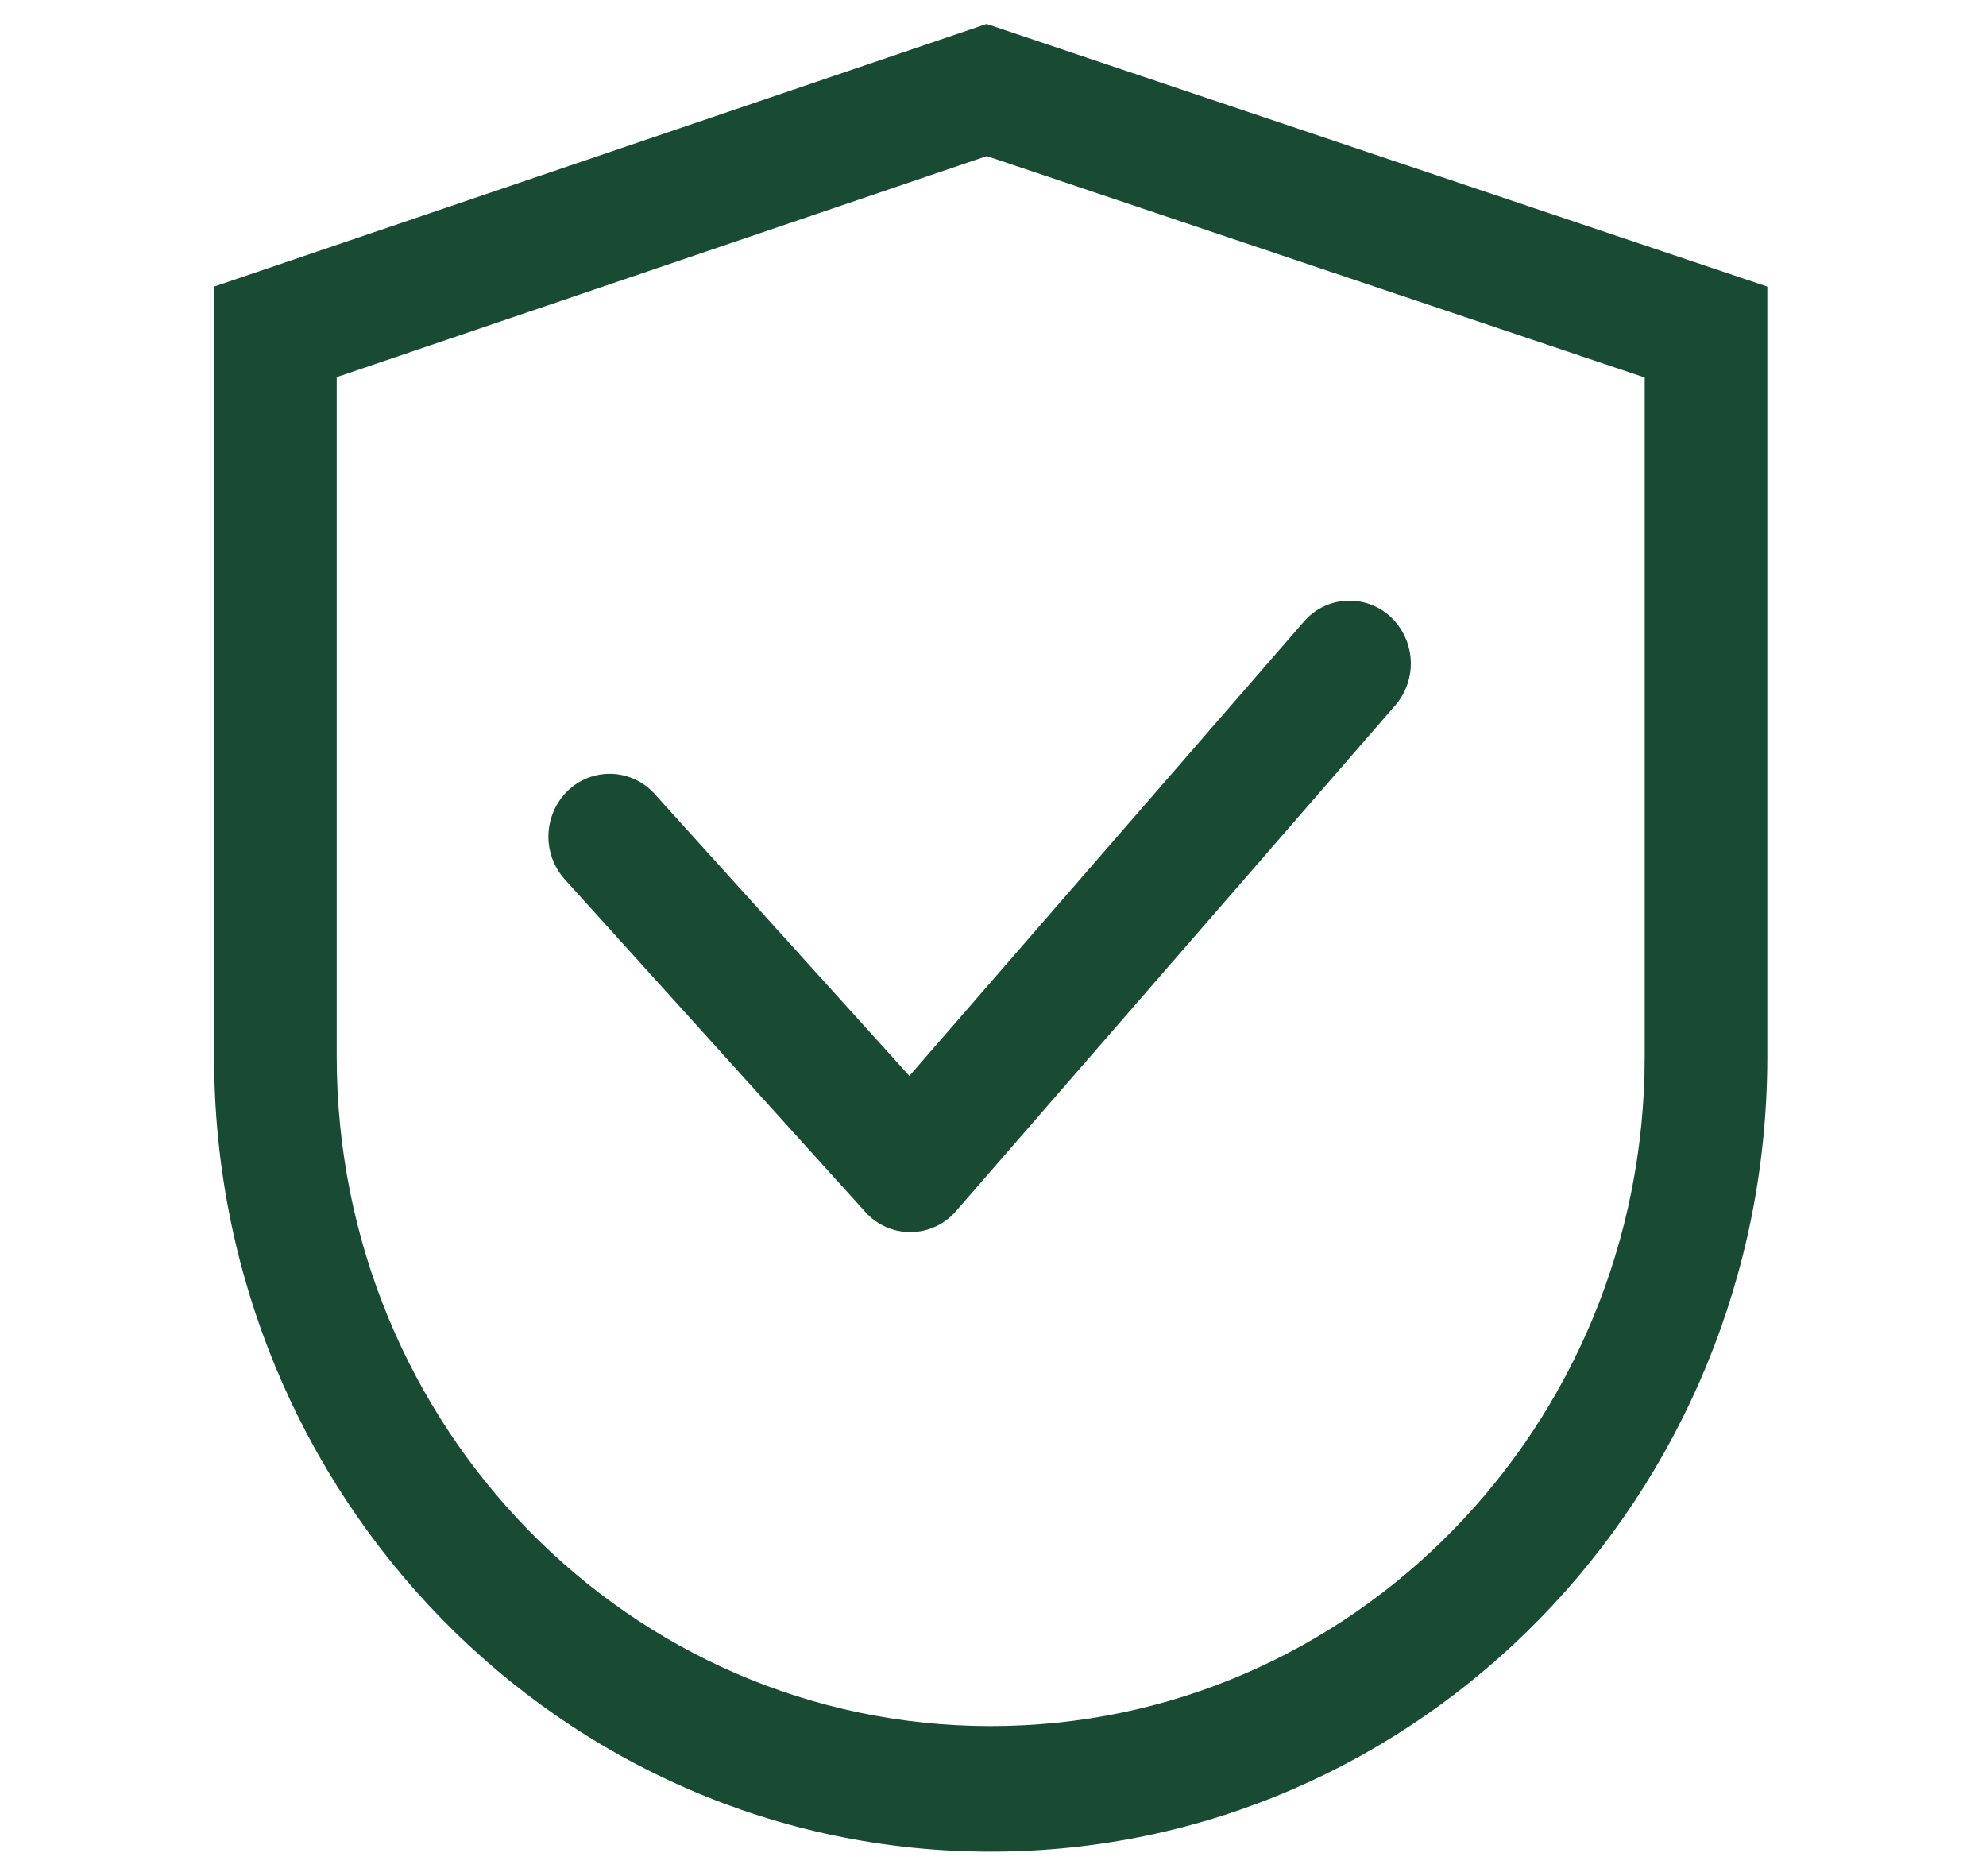 <svg width="413" height="390" viewBox="0 0 413 390" fill="none" xmlns="http://www.w3.org/2000/svg">
    <g clip-path="url(#clip0_205_2384)">
        <g clip-path="url(#clip1_205_2384)">
            <path d="M70.02 78.413V219.659C70.02 296.552 130.915 358.872 206.022 358.872C281.129 358.872 342.024 296.552 342.024 219.659V78.489L205.205 32.452L70.02 78.413ZM205.167 4.978L367.522 59.584V219.659C367.522 310.954 295.208 384.978 206.022 384.978C116.836 384.978 44.522 310.954 44.522 219.659V59.584L205.167 4.978ZM289.128 128.193C287.888 127.054 286.431 126.176 284.844 125.612C283.257 125.048 281.573 124.81 279.892 124.911C278.211 125.012 276.568 125.45 275.06 126.2C273.552 126.95 272.211 127.996 271.116 129.276L189.112 223.687L136.14 165.072C135.02 163.817 133.659 162.801 132.138 162.083C130.617 161.365 128.968 160.96 127.287 160.893C125.607 160.825 123.93 161.097 122.356 161.691C120.783 162.285 119.345 163.189 118.128 164.35C115.645 166.736 114.185 169.992 114.054 173.433C113.923 176.873 115.131 180.231 117.425 182.799L179.935 251.959C181.126 253.298 182.589 254.365 184.227 255.091C185.865 255.816 187.639 256.182 189.431 256.164C191.222 256.146 192.989 255.745 194.612 254.986C196.235 254.228 197.677 253.131 198.84 251.769L290.173 146.623C292.418 144.013 293.563 140.634 293.368 137.197C293.174 133.76 291.654 130.533 289.128 128.193Z" fill="#194A33"/>
        </g>
    </g>
    <defs>
        <clipPath id="clip0_205_2384">
            <rect width="380" height="380" fill="white" transform="translate(16.022 4.978)"/>
        </clipPath>
        <clipPath id="clip1_205_2384">
            <rect width="380" height="380" fill="white" transform="translate(16.022 4.978)"/>
        </clipPath>
    </defs>
</svg>